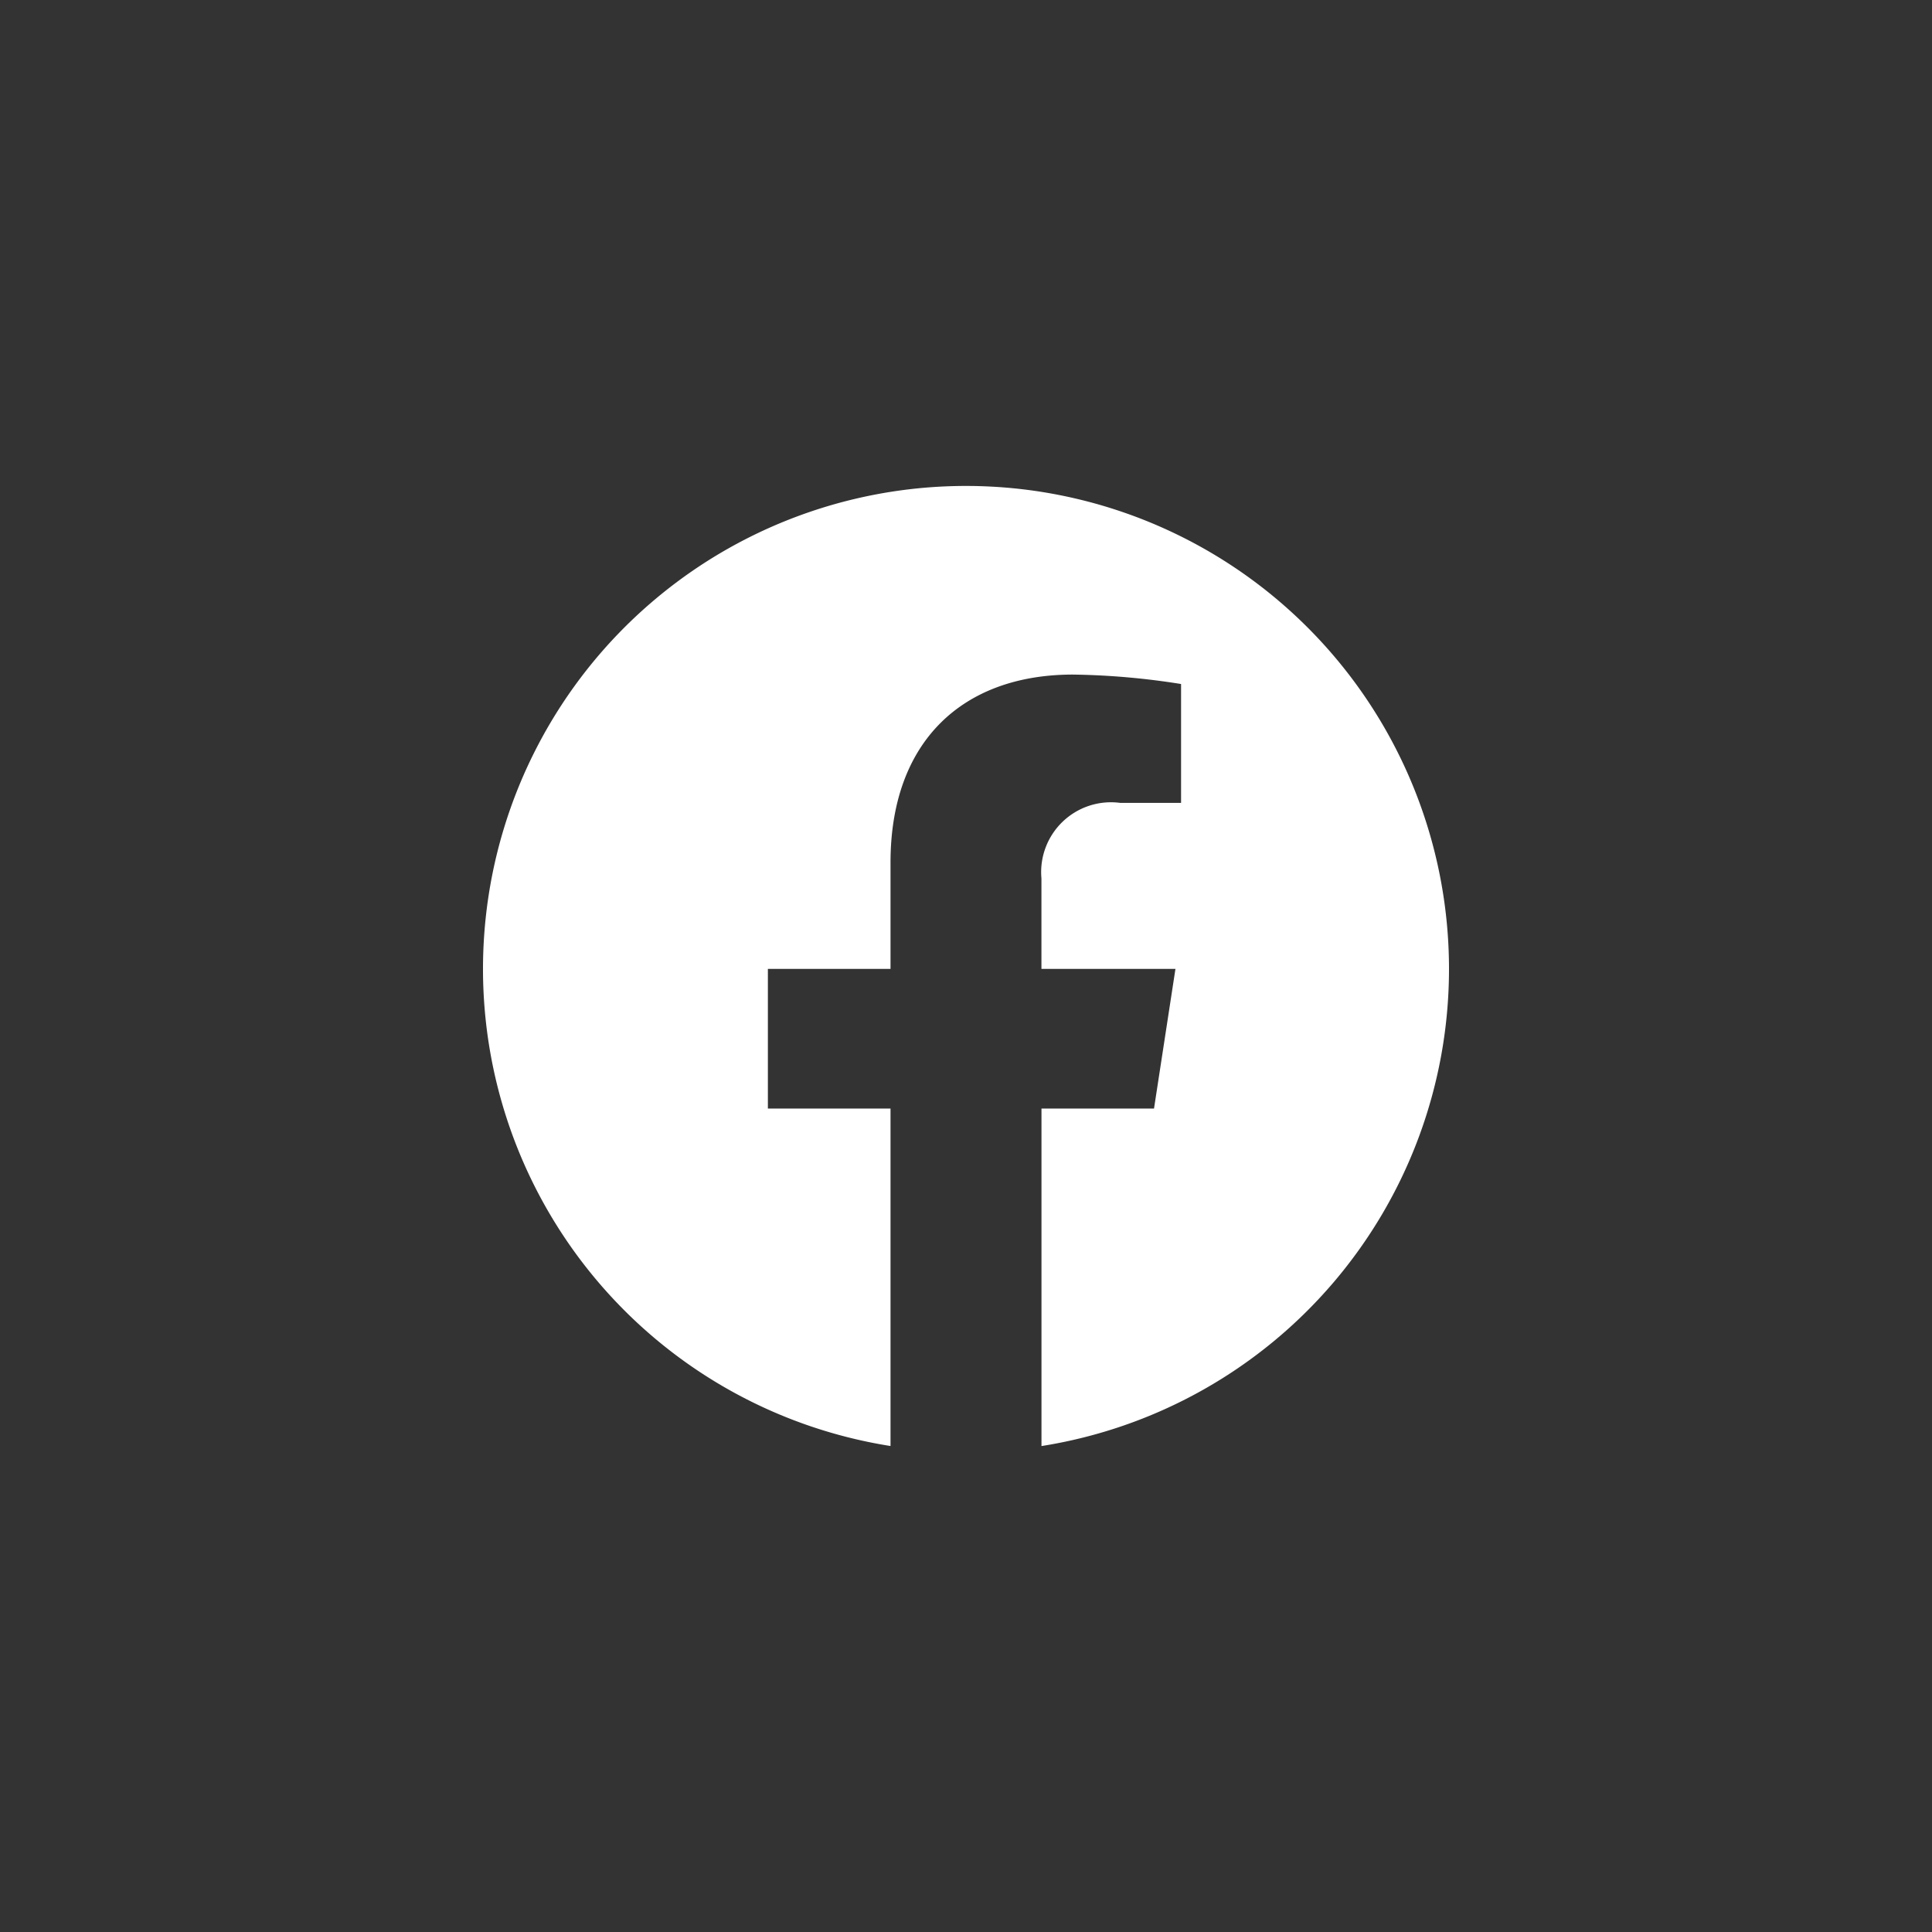 <svg xmlns="http://www.w3.org/2000/svg" width="44" height="44" viewBox="0 0 44 44">
  <rect x="0" y="0" width="44" height="44" fill="#333333" stroke="none"/>
  <defs>
    <style>
      .cls-1 {
        fill: none;
      }

      .cls-2 {
        fill: #fff;
      }
    </style>
  </defs>
  <g id="グループ_2453" data-name="グループ 2453" transform="translate(12543 18429)">
    <rect id="長方形_2768" data-name="長方形 2768" class="cls-1" width="44" height="44" transform="translate(-12543 -18429)"/>
    <path id="パス_114" data-name="パス 114" class="cls-2" d="M22,11A11,11,0,1,0,9.281,21.866V14.18H6.488V11H9.281V8.577c0-2.757,1.642-4.28,4.155-4.28a16.915,16.915,0,0,1,2.462.215V7.219H14.511a1.59,1.59,0,0,0-1.793,1.718V11H15.77l-.488,3.18H12.719v7.687A11,11,0,0,0,22,11Z" transform="translate(-12532 -18417.934)"/>
  </g>
</svg>
